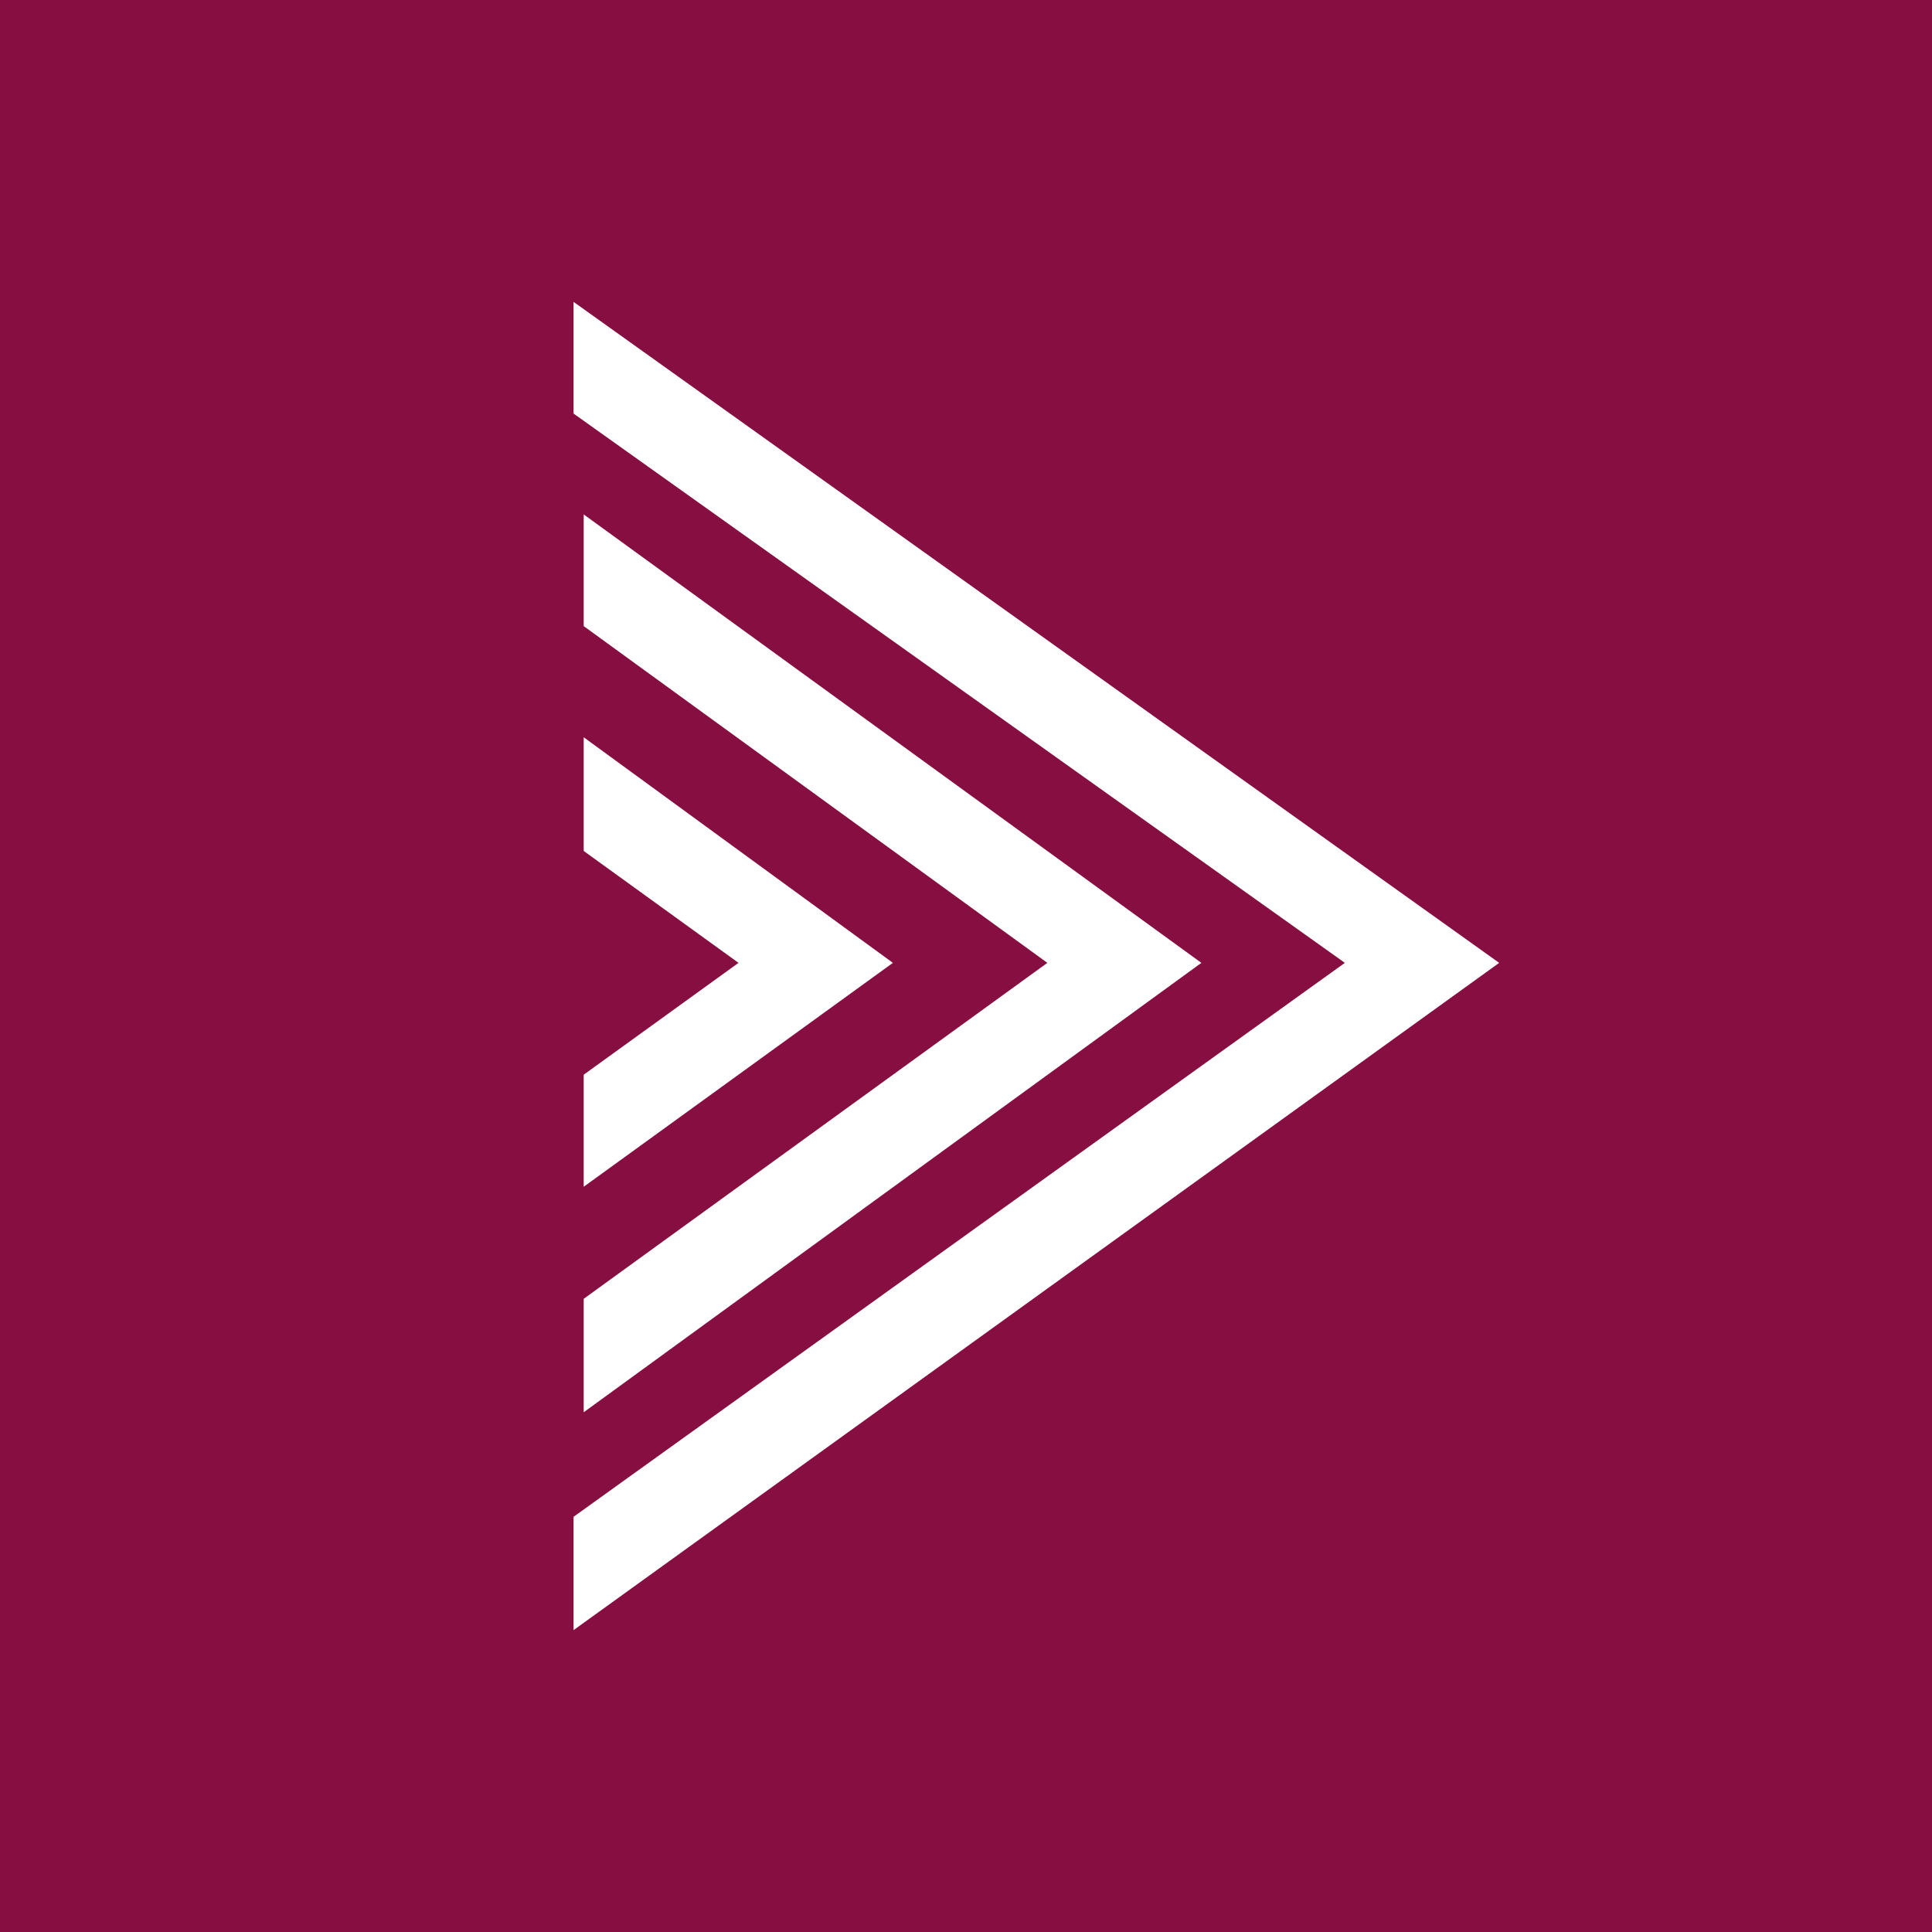 <svg width="64" height="64" viewBox="0 0 64 64" fill="none" xmlns="http://www.w3.org/2000/svg">
<rect width="64" height="64" fill="#870E40"/>
<path d="M19.336 17.041V20.741L34.695 31.896L19.336 43.025V46.783L39.797 31.896L19.336 17.041Z" fill="white"/>
<path d="M19 10V13.7L44.55 31.896L19 50.246V54L49.662 31.896L19 10Z" fill="white"/>
<path d="M19.336 35.601V39.313L29.578 31.896L19.336 24.423V28.189L24.464 31.896L19.336 35.601Z" fill="white"/>
</svg>
